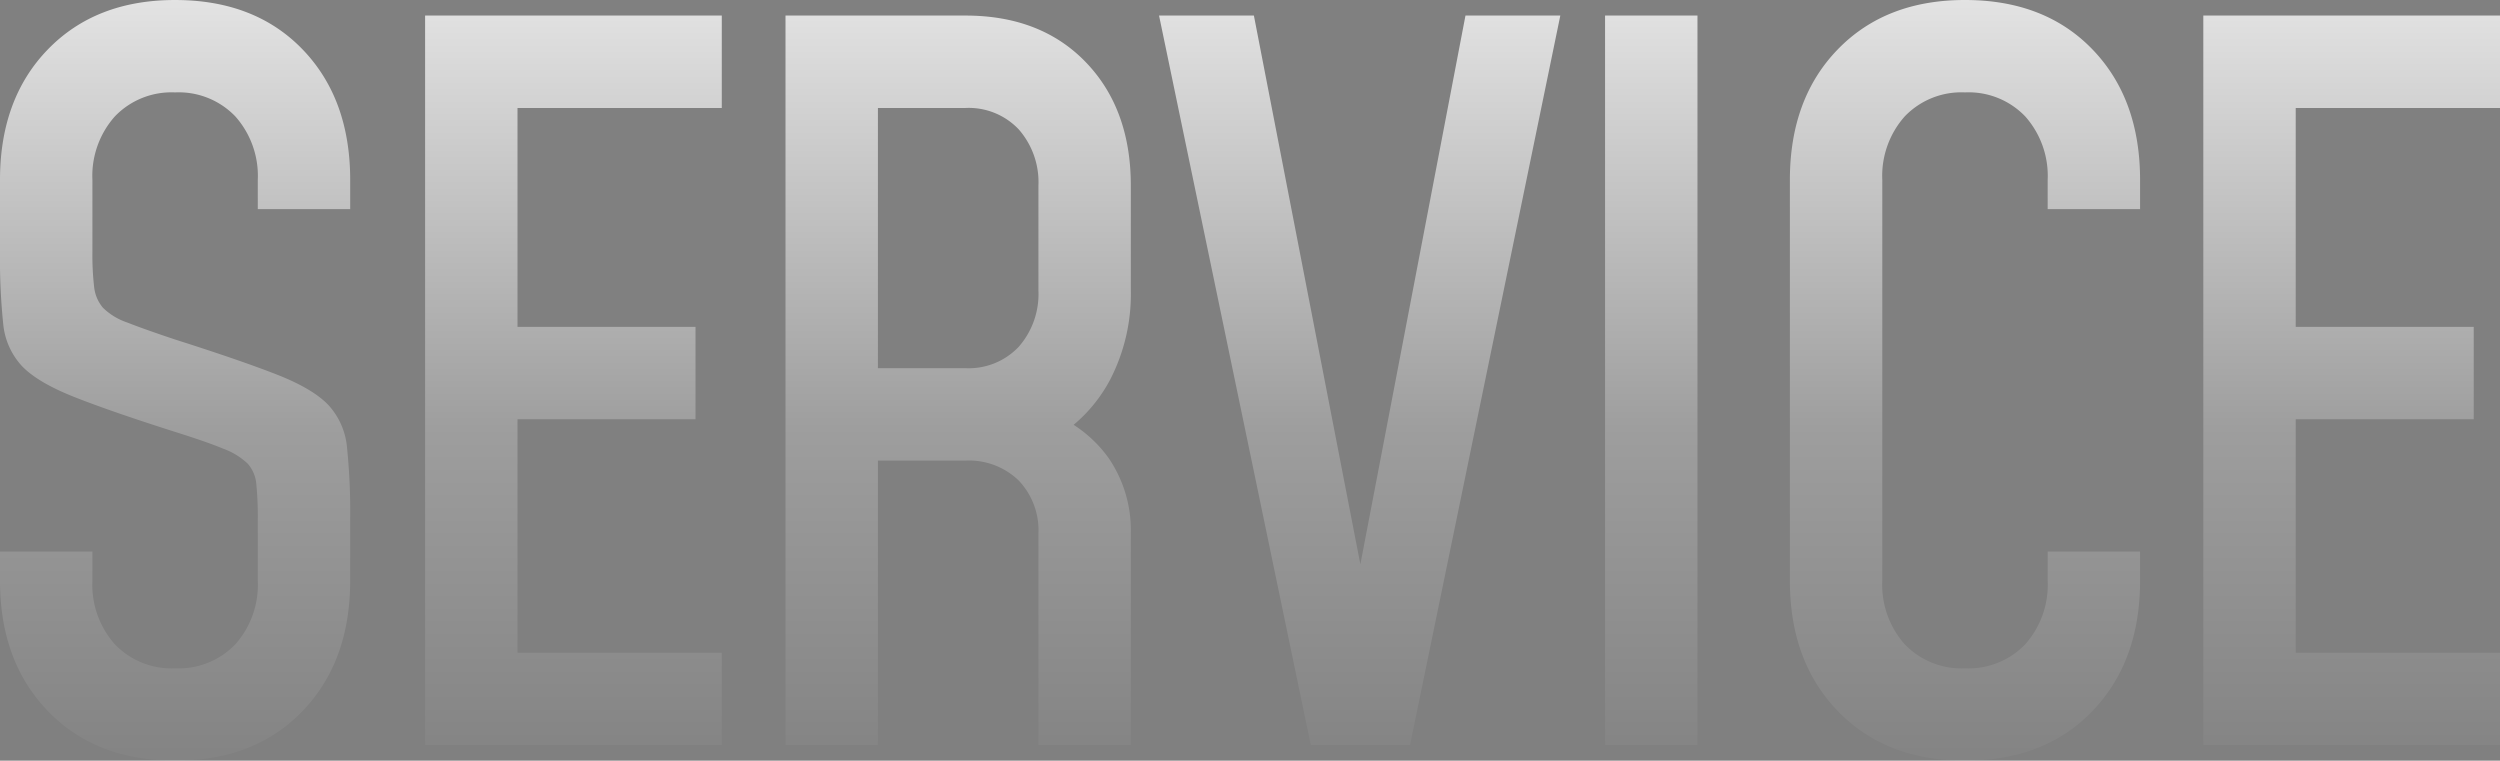 <svg xmlns="http://www.w3.org/2000/svg" xmlns:xlink="http://www.w3.org/1999/xlink" width="385.5" height="117.3" viewBox="0 0 385.5 117.3">
  <rect x="0" y="0" width="385.5" height="117.3" fill="#808080" stroke="none"/>
  <defs>
    <linearGradient id="linear-gradient" x1="0.5" x2="0.5" y2="1.051" gradientUnits="objectBoundingBox">
      <stop offset="0" stop-color="#fff"/>
      <stop offset="0.616" stop-color="#fff" stop-opacity="0.235"/>
      <stop offset="1" stop-color="#fff" stop-opacity="0"/>
      <stop offset="1"/>
    </linearGradient>
  </defs>
  <path id="Path_238530" data-name="Path 238530" d="M-164.775,2.4Q-177,2.4-184.388-5.25t-7.387-20.1v-4.5h14.25v4.5a13.8,13.8,0,0,0,3.45,9.788,12.081,12.081,0,0,0,9.3,3.712,12.081,12.081,0,0,0,9.3-3.712,13.8,13.8,0,0,0,3.45-9.788V-34.8a51.025,51.025,0,0,0-.225-5.437,5.4,5.4,0,0,0-1.35-3.187,10.9,10.9,0,0,0-3.75-2.287q-2.625-1.088-7.425-2.588-10.125-3.225-15.675-5.437t-7.95-4.725a11.122,11.122,0,0,1-2.887-6.562,97.19,97.19,0,0,1-.488-11.025v-11.1q0-12.525,7.387-20.138t19.613-7.612q12.3,0,19.65,7.612t7.35,20.138v4.5h-14.25v-4.5a13.8,13.8,0,0,0-3.45-9.788,12.081,12.081,0,0,0-9.3-3.713,12.081,12.081,0,0,0-9.3,3.713,13.8,13.8,0,0,0-3.45,9.788v11.1a43,43,0,0,0,.262,5.363,5.933,5.933,0,0,0,1.35,3.225,9.771,9.771,0,0,0,3.75,2.287q2.663,1.05,7.387,2.625,10.125,3.225,15.675,5.4t7.95,4.688a11.122,11.122,0,0,1,2.887,6.563,98.062,98.062,0,0,1,.488,11.1v9.45q0,12.45-7.35,20.1T-164.775,2.4Zm84.3-114.9v14.25h-31.5V-64.5h27.45v14.25h-27.45v36h31.5V0h-45.75V-112.5ZM-70.65,0V-112.5H-42.9q11.625,0,18.563,7.2T-17.4-86.25v16.125a28.749,28.749,0,0,1-3.187,13.763,23.206,23.206,0,0,1-9.038,9.338l-.825-4.425a19.869,19.869,0,0,1,9.638,7.2A19.755,19.755,0,0,1-17.4-32.625V0H-31.65V-32.625A11.126,11.126,0,0,0-34.688-40.8,11.021,11.021,0,0,0-42.9-43.875H-56.4V0ZM-56.4-58.125h13.5a10.615,10.615,0,0,0,8.212-3.3,12.34,12.34,0,0,0,3.038-8.7V-86.25a12.34,12.34,0,0,0-3.038-8.7,10.615,10.615,0,0,0-8.212-3.3H-56.4ZM10.35,0l-23.4-112.5H1.575l17.55,90.45h-2.25L34.2-112.5H48.825L25.65,0ZM69.975,0H55.725V-112.5h14.25Zm68.25-29.85v4.5q0,12.45-7.35,20.1T111.225,2.4Q99,2.4,91.612-5.25t-7.387-20.1v-61.8q0-12.525,7.387-20.138t19.613-7.612q12.3,0,19.65,7.612t7.35,20.138v4.5h-14.25v-4.5a13.8,13.8,0,0,0-3.45-9.788,12.081,12.081,0,0,0-9.3-3.713,12.081,12.081,0,0,0-9.3,3.713,13.8,13.8,0,0,0-3.45,9.788v61.8a13.8,13.8,0,0,0,3.45,9.788,12.081,12.081,0,0,0,9.3,3.712,12.081,12.081,0,0,0,9.3-3.712,13.8,13.8,0,0,0,3.45-9.788v-4.5Zm55.5-82.65v14.25h-31.5V-64.5h27.45v14.25h-27.45v36h31.5V0h-45.75V-112.5Z" transform="translate(191.775 114.9)" fill="url(#linear-gradient)"/>
</svg>
